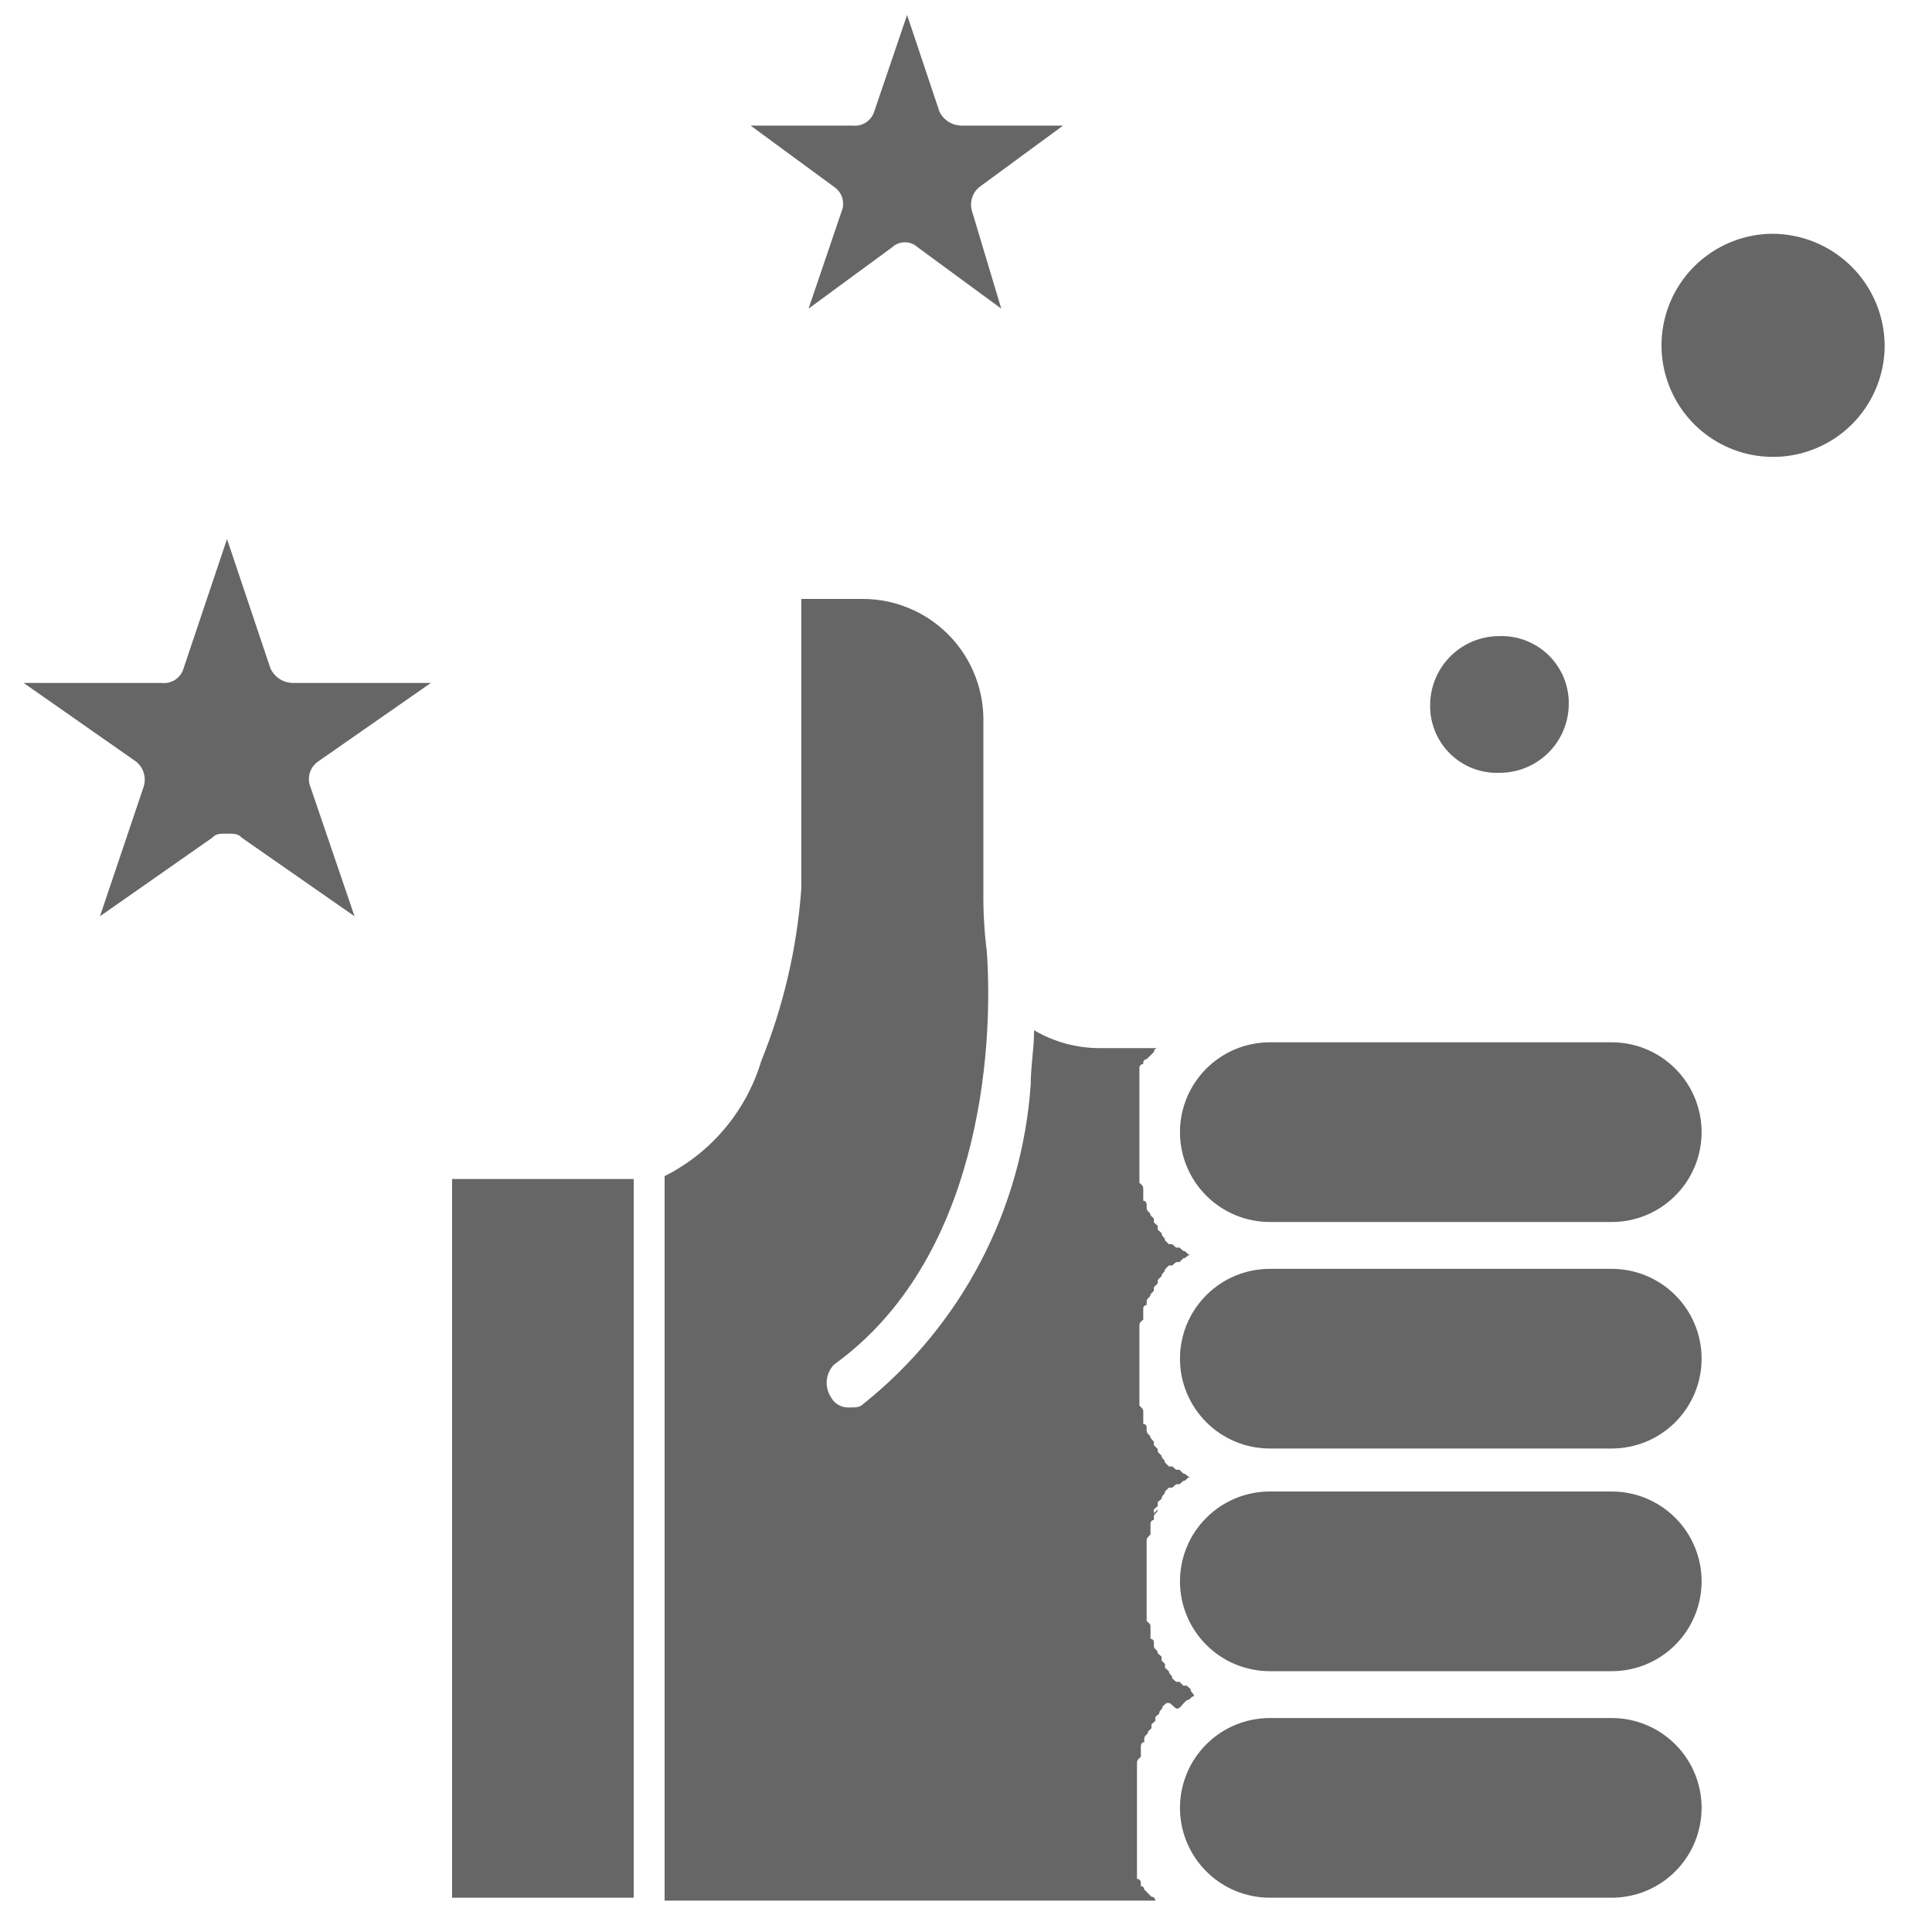 <svg width="40" height="40" viewBox="0 0 40 40" fill="none" xmlns="http://www.w3.org/2000/svg">
<path d="M24.5 35.27L24.57 35.2C24.65 35.2 24.65 35.12 24.72 35.12C24.72 35.05 24.65 35.05 24.65 34.97L24.57 34.9H24.5L24.42 34.82H24.35L24.27 34.75C24.27 34.67 24.2 34.67 24.2 34.6L24.12 34.53V34.45L24.05 34.38V34.3L23.97 34.23C23.97 34.15 23.89 34.15 23.89 34.08V34C23.89 33.981 23.883 33.964 23.869 33.95C23.856 33.937 23.839 33.93 23.82 33.93V33.71C23.82 33.63 23.82 33.63 23.74 33.56V31.92C23.74 31.85 23.74 31.85 23.82 31.77V31.55C23.82 31.55 23.82 31.47 23.89 31.47V31.4C23.89 31.33 23.97 31.33 23.97 31.25L23.89 31.33V31.25L23.97 31.18V31.1L24.05 31.03C24.05 30.95 24.12 30.95 24.12 30.88L24.2 30.8H24.27L24.35 30.73H24.42L24.5 30.66C24.57 30.66 24.57 30.58 24.65 30.58C24.57 30.58 24.57 30.51 24.5 30.51L24.42 30.43H24.35L24.27 30.36H24.2L24.12 30.28C24.12 30.21 24.05 30.21 24.05 30.14L23.97 30.06V30L23.89 29.92V29.85L23.82 29.77C23.82 29.7 23.74 29.7 23.74 29.62V29.55C23.74 29.531 23.733 29.514 23.72 29.5C23.706 29.487 23.689 29.48 23.67 29.48V29.25C23.67 29.18 23.67 29.18 23.59 29.1V27.47C23.59 27.39 23.59 27.39 23.67 27.32V27.09C23.67 27.071 23.677 27.053 23.691 27.04C23.704 27.027 23.721 27.02 23.74 27.02V26.95C23.74 26.87 23.82 26.87 23.82 26.8L23.89 26.72V26.65L23.97 26.57V26.5L24.05 26.42C24.05 26.35 24.12 26.35 24.12 26.28L24.2 26.2H24.27L24.35 26.13H24.42L24.5 26.05C24.57 26.05 24.57 25.98 24.65 25.98C24.57 25.98 24.57 25.9 24.5 25.9L24.42 25.83H24.35L24.27 25.76H24.2L24.12 25.68C24.12 25.61 24.05 25.61 24.05 25.53L23.97 25.46V25.38L23.89 25.31V25.23L23.82 25.16C23.82 25.09 23.74 25.09 23.74 25.01V24.94C23.74 24.94 23.74 24.86 23.67 24.86V24.64C23.67 24.56 23.67 24.56 23.59 24.49V22.11C23.59 22.089 23.599 22.068 23.613 22.053C23.628 22.038 23.649 22.03 23.67 22.03V22C23.67 21.981 23.677 21.964 23.691 21.95C23.704 21.937 23.721 21.93 23.74 21.93L23.82 21.85L23.89 21.78C23.89 21.759 23.898 21.738 23.913 21.723C23.928 21.708 23.949 21.7 23.97 21.7H22.77C22.292 21.701 21.822 21.573 21.41 21.33C21.41 21.7 21.34 22.07 21.34 22.45C21.252 23.733 20.898 24.985 20.301 26.125C19.704 27.264 18.876 28.267 17.87 29.07C17.8 29.14 17.72 29.14 17.57 29.14C17.494 29.142 17.419 29.123 17.353 29.084C17.287 29.045 17.234 28.988 17.2 28.92C17.134 28.817 17.105 28.694 17.118 28.573C17.131 28.451 17.184 28.337 17.27 28.25C20.27 26.09 20.58 21.78 20.43 19.69C20.377 19.272 20.354 18.851 20.36 18.43V14.86C20.349 14.206 20.083 13.581 19.617 13.121C19.152 12.662 18.524 12.402 17.87 12.4H16.59V18.4C16.501 19.626 16.221 20.83 15.76 21.97C15.606 22.482 15.349 22.957 15.005 23.366C14.662 23.775 14.238 24.11 13.76 24.35V39.35H23.92C23.92 39.329 23.912 39.308 23.897 39.293C23.882 39.278 23.861 39.27 23.84 39.27L23.77 39.2L23.69 39.12C23.69 39.101 23.683 39.084 23.67 39.07C23.656 39.057 23.639 39.05 23.62 39.05V38.98C23.62 38.959 23.612 38.938 23.597 38.923C23.582 38.908 23.561 38.9 23.54 38.9V36.52C23.54 36.45 23.54 36.45 23.62 36.37V36.15C23.62 36.15 23.62 36.07 23.69 36.07V36C23.69 35.92 23.77 35.92 23.77 35.85L23.84 35.78V35.7L23.92 35.63V35.55L24 35.48C24 35.4 24.07 35.4 24.07 35.33L24.15 35.26H24.22C24.37 35.4 24.37 35.4 24.45 35.33L24.5 35.27Z" fill="#666666"/>
<path d="M33.38 30.88H26.29C25.797 30.88 25.323 31.076 24.975 31.425C24.626 31.773 24.43 32.247 24.43 32.74C24.43 33.233 24.626 33.706 24.975 34.055C25.323 34.404 25.797 34.6 26.29 34.6H33.37C33.863 34.6 34.336 34.404 34.685 34.055C35.034 33.706 35.23 33.233 35.23 32.74C35.23 32.247 35.034 31.773 34.685 31.425C34.336 31.076 33.863 30.88 33.37 30.88H33.38Z" fill="#666666"/>
<path d="M33.38 35.57H26.29C25.797 35.57 25.323 35.766 24.975 36.115C24.626 36.463 24.43 36.937 24.43 37.43C24.43 37.923 24.626 38.396 24.975 38.745C25.323 39.094 25.797 39.29 26.29 39.29H33.37C33.863 39.29 34.336 39.094 34.685 38.745C35.034 38.396 35.23 37.923 35.23 37.43C35.23 36.937 35.034 36.463 34.685 36.115C34.336 35.766 33.863 35.57 33.37 35.57H33.38Z" fill="#666666"/>
<path d="M13.12 24.41H9.36V39.29H13.12V24.41Z" fill="#666666"/>
<path d="M6.58 15.77L8.92 14.14H6.06C5.963 14.138 5.869 14.109 5.787 14.056C5.706 14.003 5.641 13.928 5.6 13.84L4.7 11.16L3.8 13.84C3.772 13.935 3.712 14.017 3.63 14.072C3.547 14.127 3.448 14.151 3.35 14.14H0.49L2.82 15.77C2.896 15.832 2.952 15.917 2.979 16.012C3.005 16.106 3.003 16.207 2.97 16.3L2.07 18.97L4.4 17.34C4.47 17.26 4.55 17.26 4.7 17.26C4.85 17.26 4.93 17.26 5 17.34L7.34 18.97L6.43 16.3C6.391 16.208 6.385 16.105 6.412 16.009C6.439 15.912 6.498 15.828 6.58 15.77Z" fill="#666666"/>
<path d="M31.04 16C31.228 16.001 31.414 15.966 31.588 15.895C31.762 15.824 31.921 15.72 32.054 15.588C32.188 15.456 32.294 15.3 32.367 15.127C32.44 14.954 32.479 14.768 32.48 14.58C32.483 14.392 32.447 14.204 32.376 14.03C32.304 13.856 32.197 13.698 32.063 13.566C31.928 13.434 31.768 13.331 31.592 13.263C31.416 13.195 31.228 13.163 31.04 13.17C30.664 13.17 30.303 13.318 30.036 13.582C29.768 13.846 29.615 14.204 29.61 14.58C29.604 14.769 29.638 14.957 29.708 15.132C29.778 15.308 29.883 15.467 30.017 15.6C30.151 15.733 30.311 15.838 30.487 15.906C30.663 15.975 30.851 16.007 31.04 16Z" fill="#666666"/>
<path d="M17.42 4.39L16.74 6.39L18.47 5.12C18.542 5.053 18.637 5.016 18.735 5.016C18.833 5.016 18.928 5.053 19 5.12L20.73 6.39L20.13 4.39C20.098 4.298 20.096 4.199 20.123 4.106C20.149 4.013 20.204 3.931 20.28 3.87L22.01 2.6H19.91C19.814 2.6 19.72 2.573 19.638 2.521C19.557 2.47 19.492 2.397 19.45 2.31L18.78 0.31L18.1 2.31C18.07 2.403 18.009 2.483 17.927 2.536C17.845 2.589 17.747 2.612 17.65 2.6H15.54L17.27 3.87C17.352 3.925 17.413 4.008 17.44 4.103C17.467 4.198 17.46 4.3 17.42 4.39Z" fill="#666666"/>
<path d="M36.69 4.84C36.233 4.844 35.788 4.983 35.411 5.24C35.034 5.496 34.741 5.859 34.569 6.282C34.398 6.705 34.355 7.169 34.447 7.616C34.54 8.063 34.762 8.473 35.087 8.794C35.412 9.114 35.825 9.332 36.273 9.418C36.721 9.504 37.185 9.456 37.605 9.279C38.026 9.102 38.385 8.805 38.637 8.424C38.889 8.043 39.022 7.596 39.02 7.14C39.012 6.527 38.763 5.942 38.327 5.512C37.891 5.081 37.303 4.84 36.69 4.84Z" fill="#666666"/>
<path d="M33.38 26.27H26.29C25.797 26.27 25.323 26.466 24.975 26.815C24.626 27.164 24.43 27.637 24.43 28.13C24.43 28.623 24.626 29.096 24.975 29.445C25.323 29.794 25.797 29.99 26.29 29.99H33.37C33.863 29.99 34.336 29.794 34.685 29.445C35.034 29.096 35.23 28.623 35.23 28.13C35.23 27.637 35.034 27.164 34.685 26.815C34.336 26.466 33.863 26.27 33.37 26.27H33.38Z" fill="#666666"/>
<path d="M33.38 21.58H26.29C25.797 21.58 25.323 21.776 24.975 22.125C24.626 22.474 24.43 22.947 24.43 23.44C24.43 23.933 24.626 24.407 24.975 24.755C25.323 25.104 25.797 25.3 26.29 25.3H33.37C33.863 25.3 34.336 25.104 34.685 24.755C35.034 24.407 35.23 23.933 35.23 23.44C35.23 22.947 35.034 22.474 34.685 22.125C34.336 21.776 33.863 21.58 33.37 21.58H33.38Z" fill="#666666"/>
</svg>
